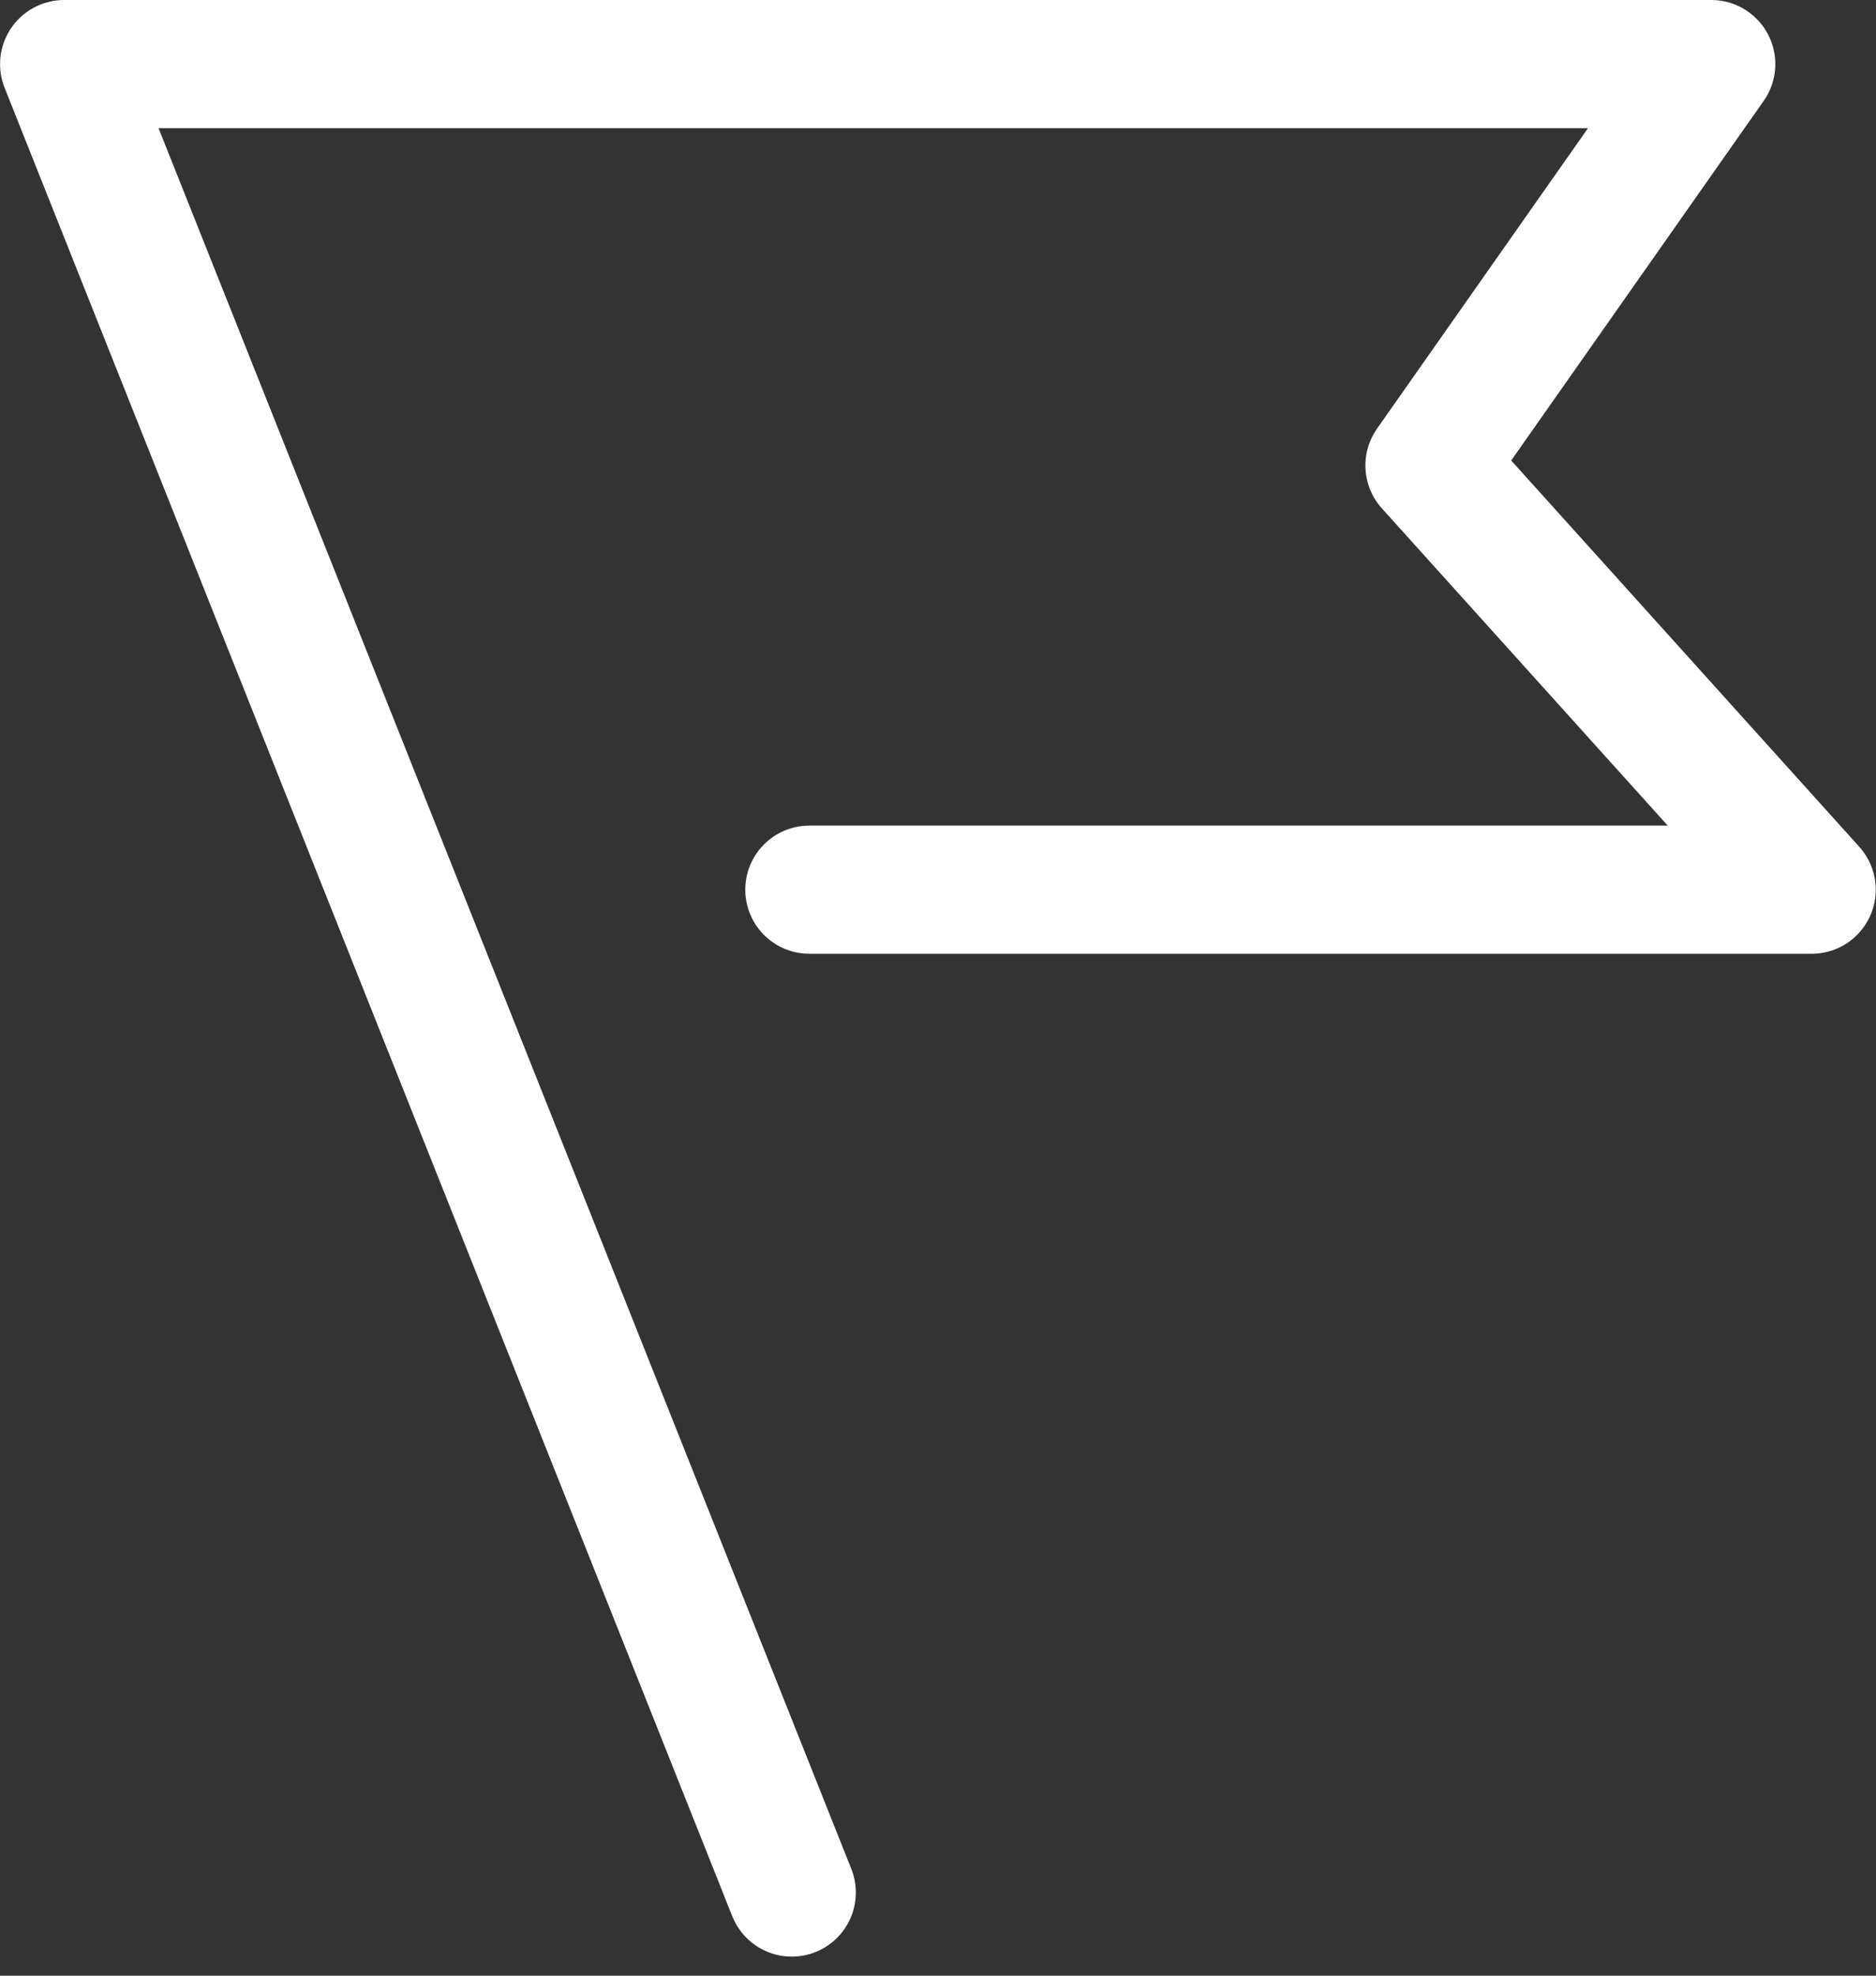 <svg xmlns="http://www.w3.org/2000/svg" width="29.29" height="30.833" viewBox="0 0 29.29 30.833">
  <rect x="0" y="0" width="29.29" height="30.833" fill="#333333" stroke="none"/>
  <g id="Group_196" data-name="Group 196" transform="translate(-837.421 -513.948)">
    <path id="Path_179" data-name="Path 179" d="M849.783,543.482l-11.361-28.534h25.717l-4.4,6.264,5.968,6.62h-15.65" transform="translate(0)" fill="none" stroke="#fff" stroke-linecap="round" stroke-linejoin="round" stroke-width="2"/>
  </g>
</svg>
